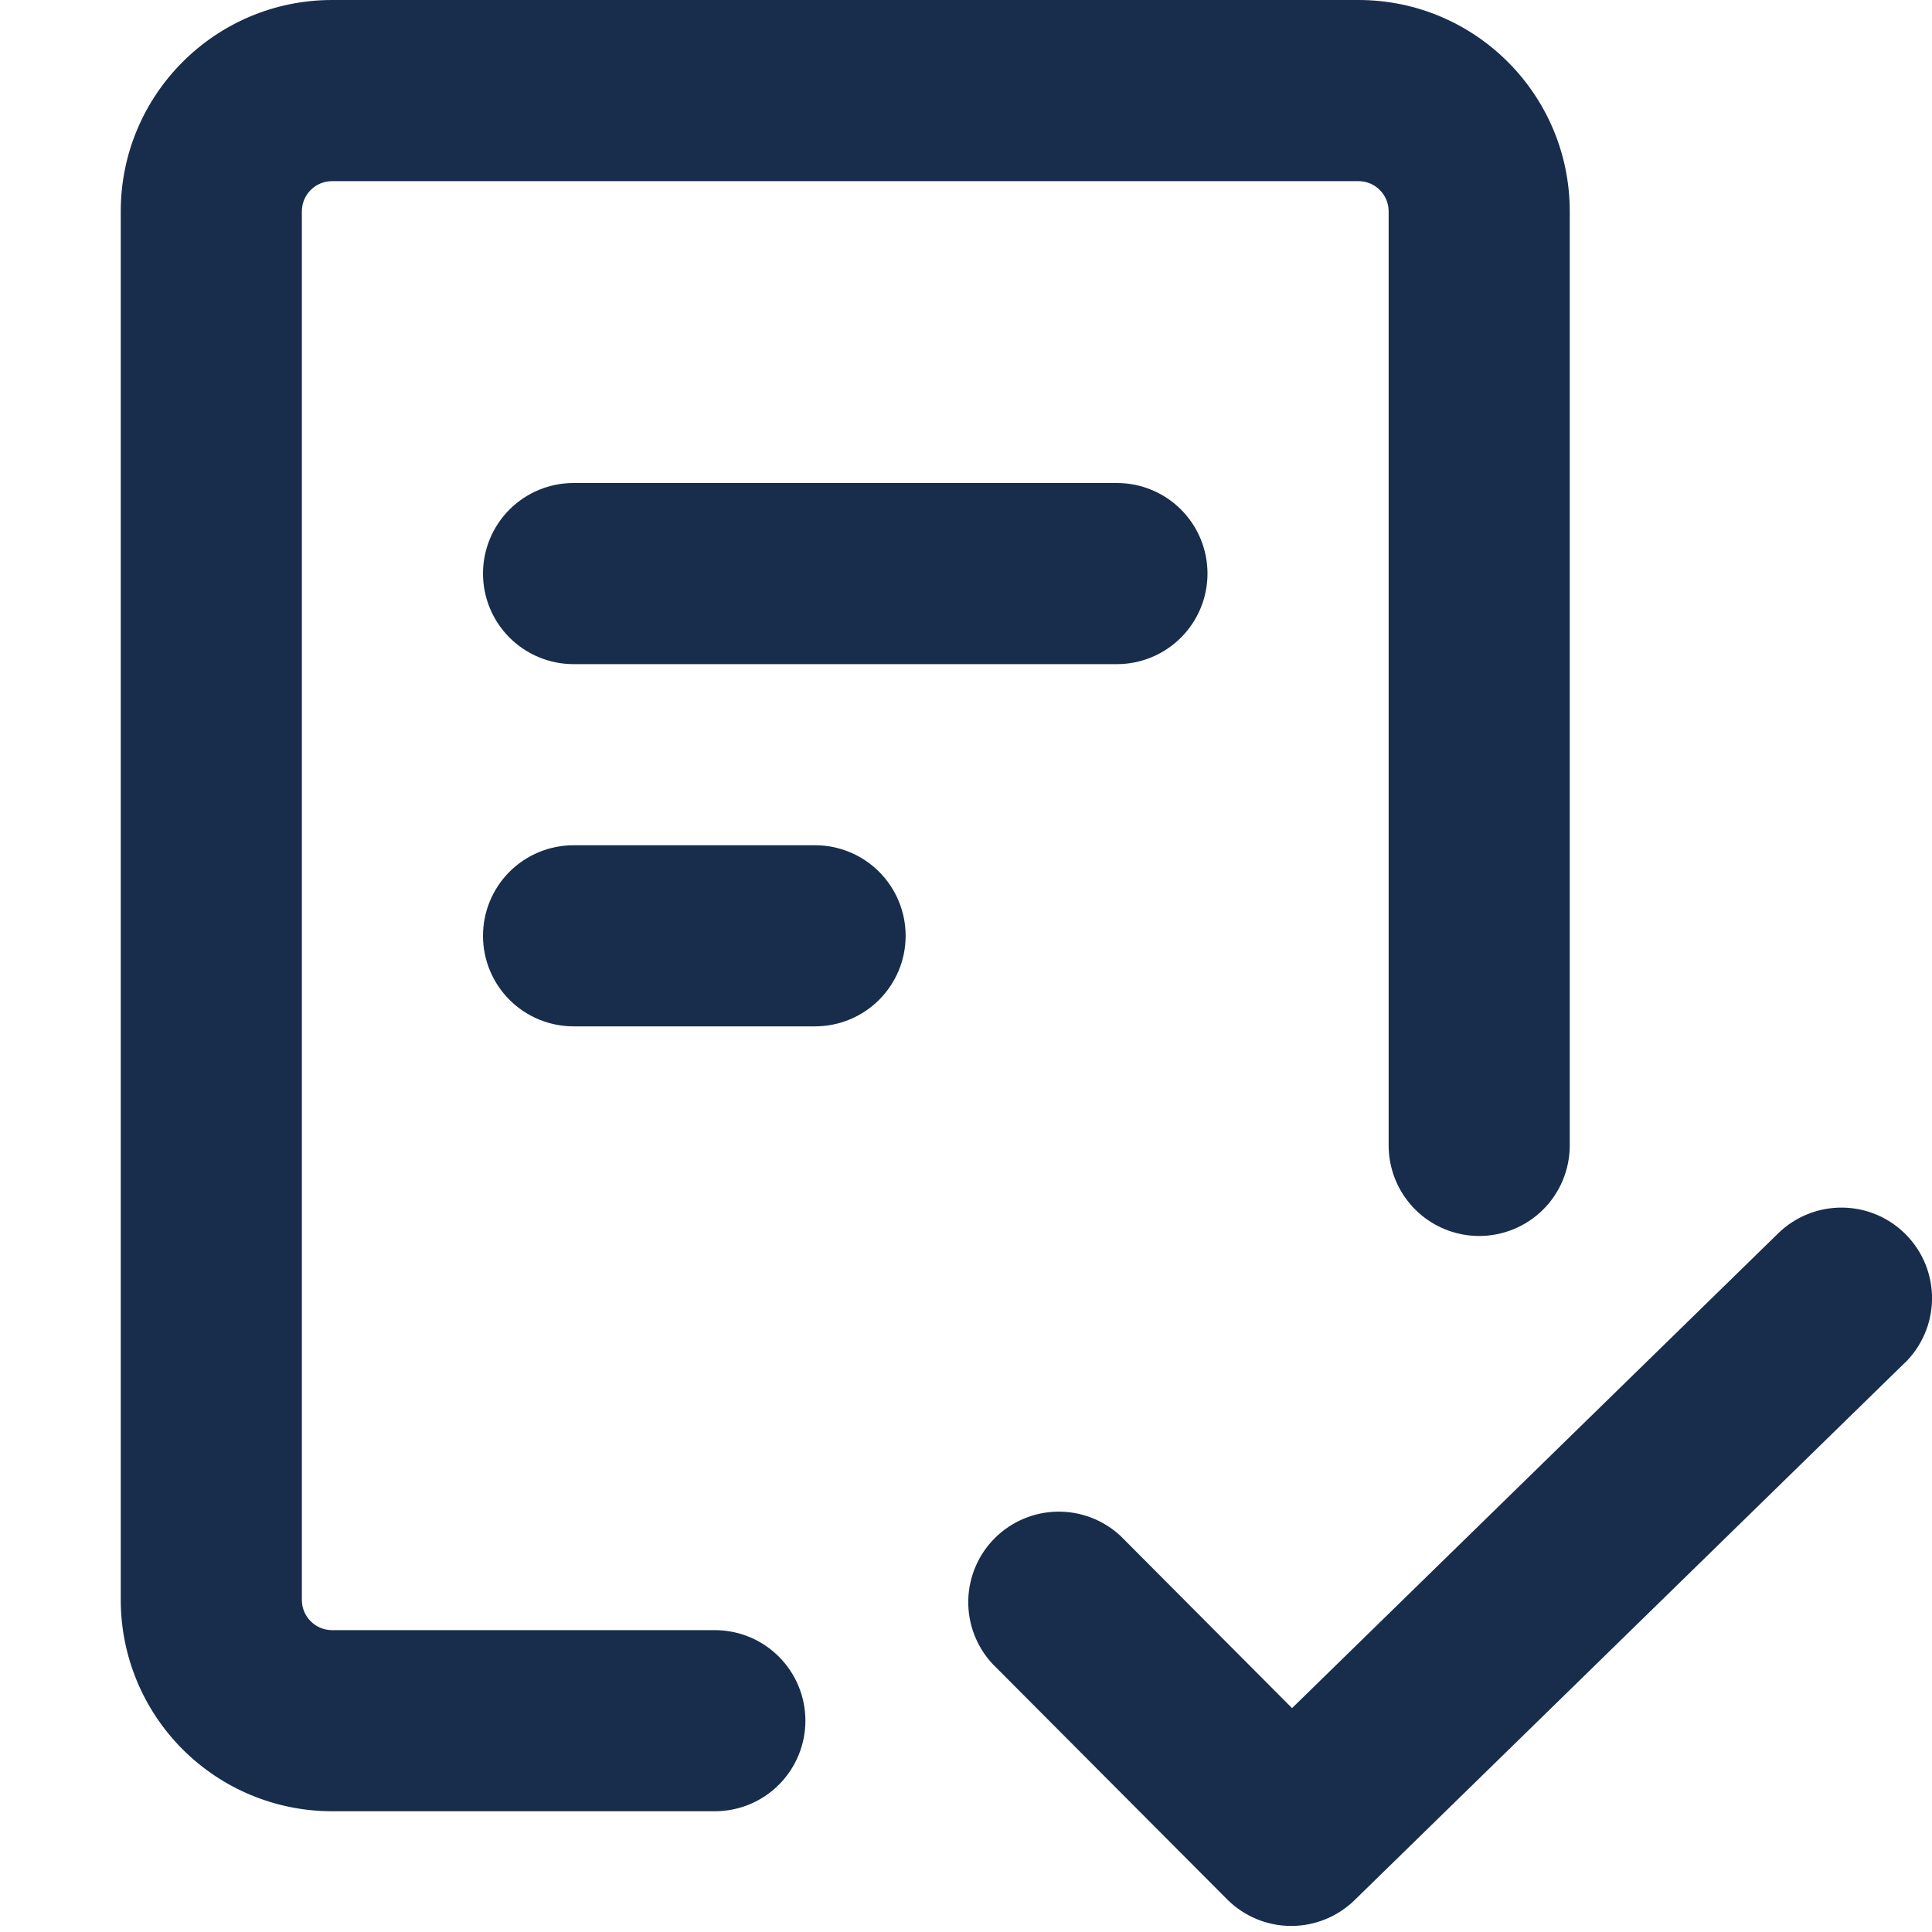 <svg width="58" height="58" viewBox="0 0 58 58" fill="none" xmlns="http://www.w3.org/2000/svg">
<g clip-path="url(#clip0_696_2094)">
<path d="M9.062 6.344V48.031C9.062 48.532 9.469 48.938 9.969 48.938H21.46C22.181 48.938 22.873 49.224 23.382 49.734C23.892 50.244 24.179 50.935 24.179 51.656C24.179 52.377 23.892 53.069 23.382 53.579C22.873 54.089 22.181 54.375 21.46 54.375H9.969C8.286 54.375 6.673 53.707 5.483 52.517C4.293 51.327 3.625 49.714 3.625 48.031V6.344C3.625 2.842 6.467 0 9.969 0H40.781C44.283 0 47.125 2.842 47.125 6.344V34.387C47.125 35.108 46.839 35.799 46.329 36.309C45.819 36.819 45.127 37.105 44.406 37.105C43.685 37.105 42.994 36.819 42.484 36.309C41.974 35.799 41.688 35.108 41.688 34.387V6.344C41.688 6.103 41.592 5.873 41.422 5.703C41.252 5.533 41.022 5.438 40.781 5.438H9.969C9.728 5.438 9.498 5.533 9.328 5.703C9.158 5.873 9.062 6.103 9.062 6.344ZM57.181 40.915L40.662 57.047C40.149 57.546 39.459 57.824 38.743 57.818C38.027 57.813 37.342 57.525 36.837 57.018L29.794 49.949C29.315 49.433 29.054 48.75 29.068 48.046C29.082 47.342 29.368 46.67 29.867 46.173C30.367 45.676 31.039 45.392 31.744 45.381C32.448 45.37 33.129 45.632 33.644 46.114L38.788 51.279L53.382 37.026C53.898 36.522 54.593 36.244 55.315 36.253C55.672 36.257 56.025 36.332 56.353 36.472C56.681 36.613 56.978 36.817 57.228 37.073C57.477 37.328 57.674 37.631 57.807 37.962C57.939 38.294 58.005 38.648 58.001 39.006C57.996 39.363 57.922 39.716 57.781 40.044C57.64 40.372 57.436 40.67 57.181 40.919M17.219 14.5H33.531C34.252 14.5 34.944 14.786 35.454 15.296C35.964 15.806 36.25 16.498 36.25 17.219C36.25 17.94 35.964 18.631 35.454 19.141C34.944 19.651 34.252 19.938 33.531 19.938H17.219C16.498 19.938 15.806 19.651 15.296 19.141C14.786 18.631 14.5 17.94 14.5 17.219C14.5 16.498 14.786 15.806 15.296 15.296C15.806 14.786 16.498 14.5 17.219 14.5ZM14.5 28.094C14.5 27.373 14.786 26.681 15.296 26.171C15.806 25.661 16.498 25.375 17.219 25.375H24.469C25.19 25.375 25.881 25.661 26.391 26.171C26.901 26.681 27.188 27.373 27.188 28.094C27.188 28.815 26.901 29.506 26.391 30.016C25.881 30.526 25.19 30.812 24.469 30.812H17.219C16.498 30.812 15.806 30.526 15.296 30.016C14.786 29.506 14.5 28.815 14.5 28.094Z" fill="#182D4C"/>
</g>
<defs>
<clipPath id="clip0_696_2094">
<rect width="58" height="58" fill="white"/>
</clipPath>
</defs>
</svg>

